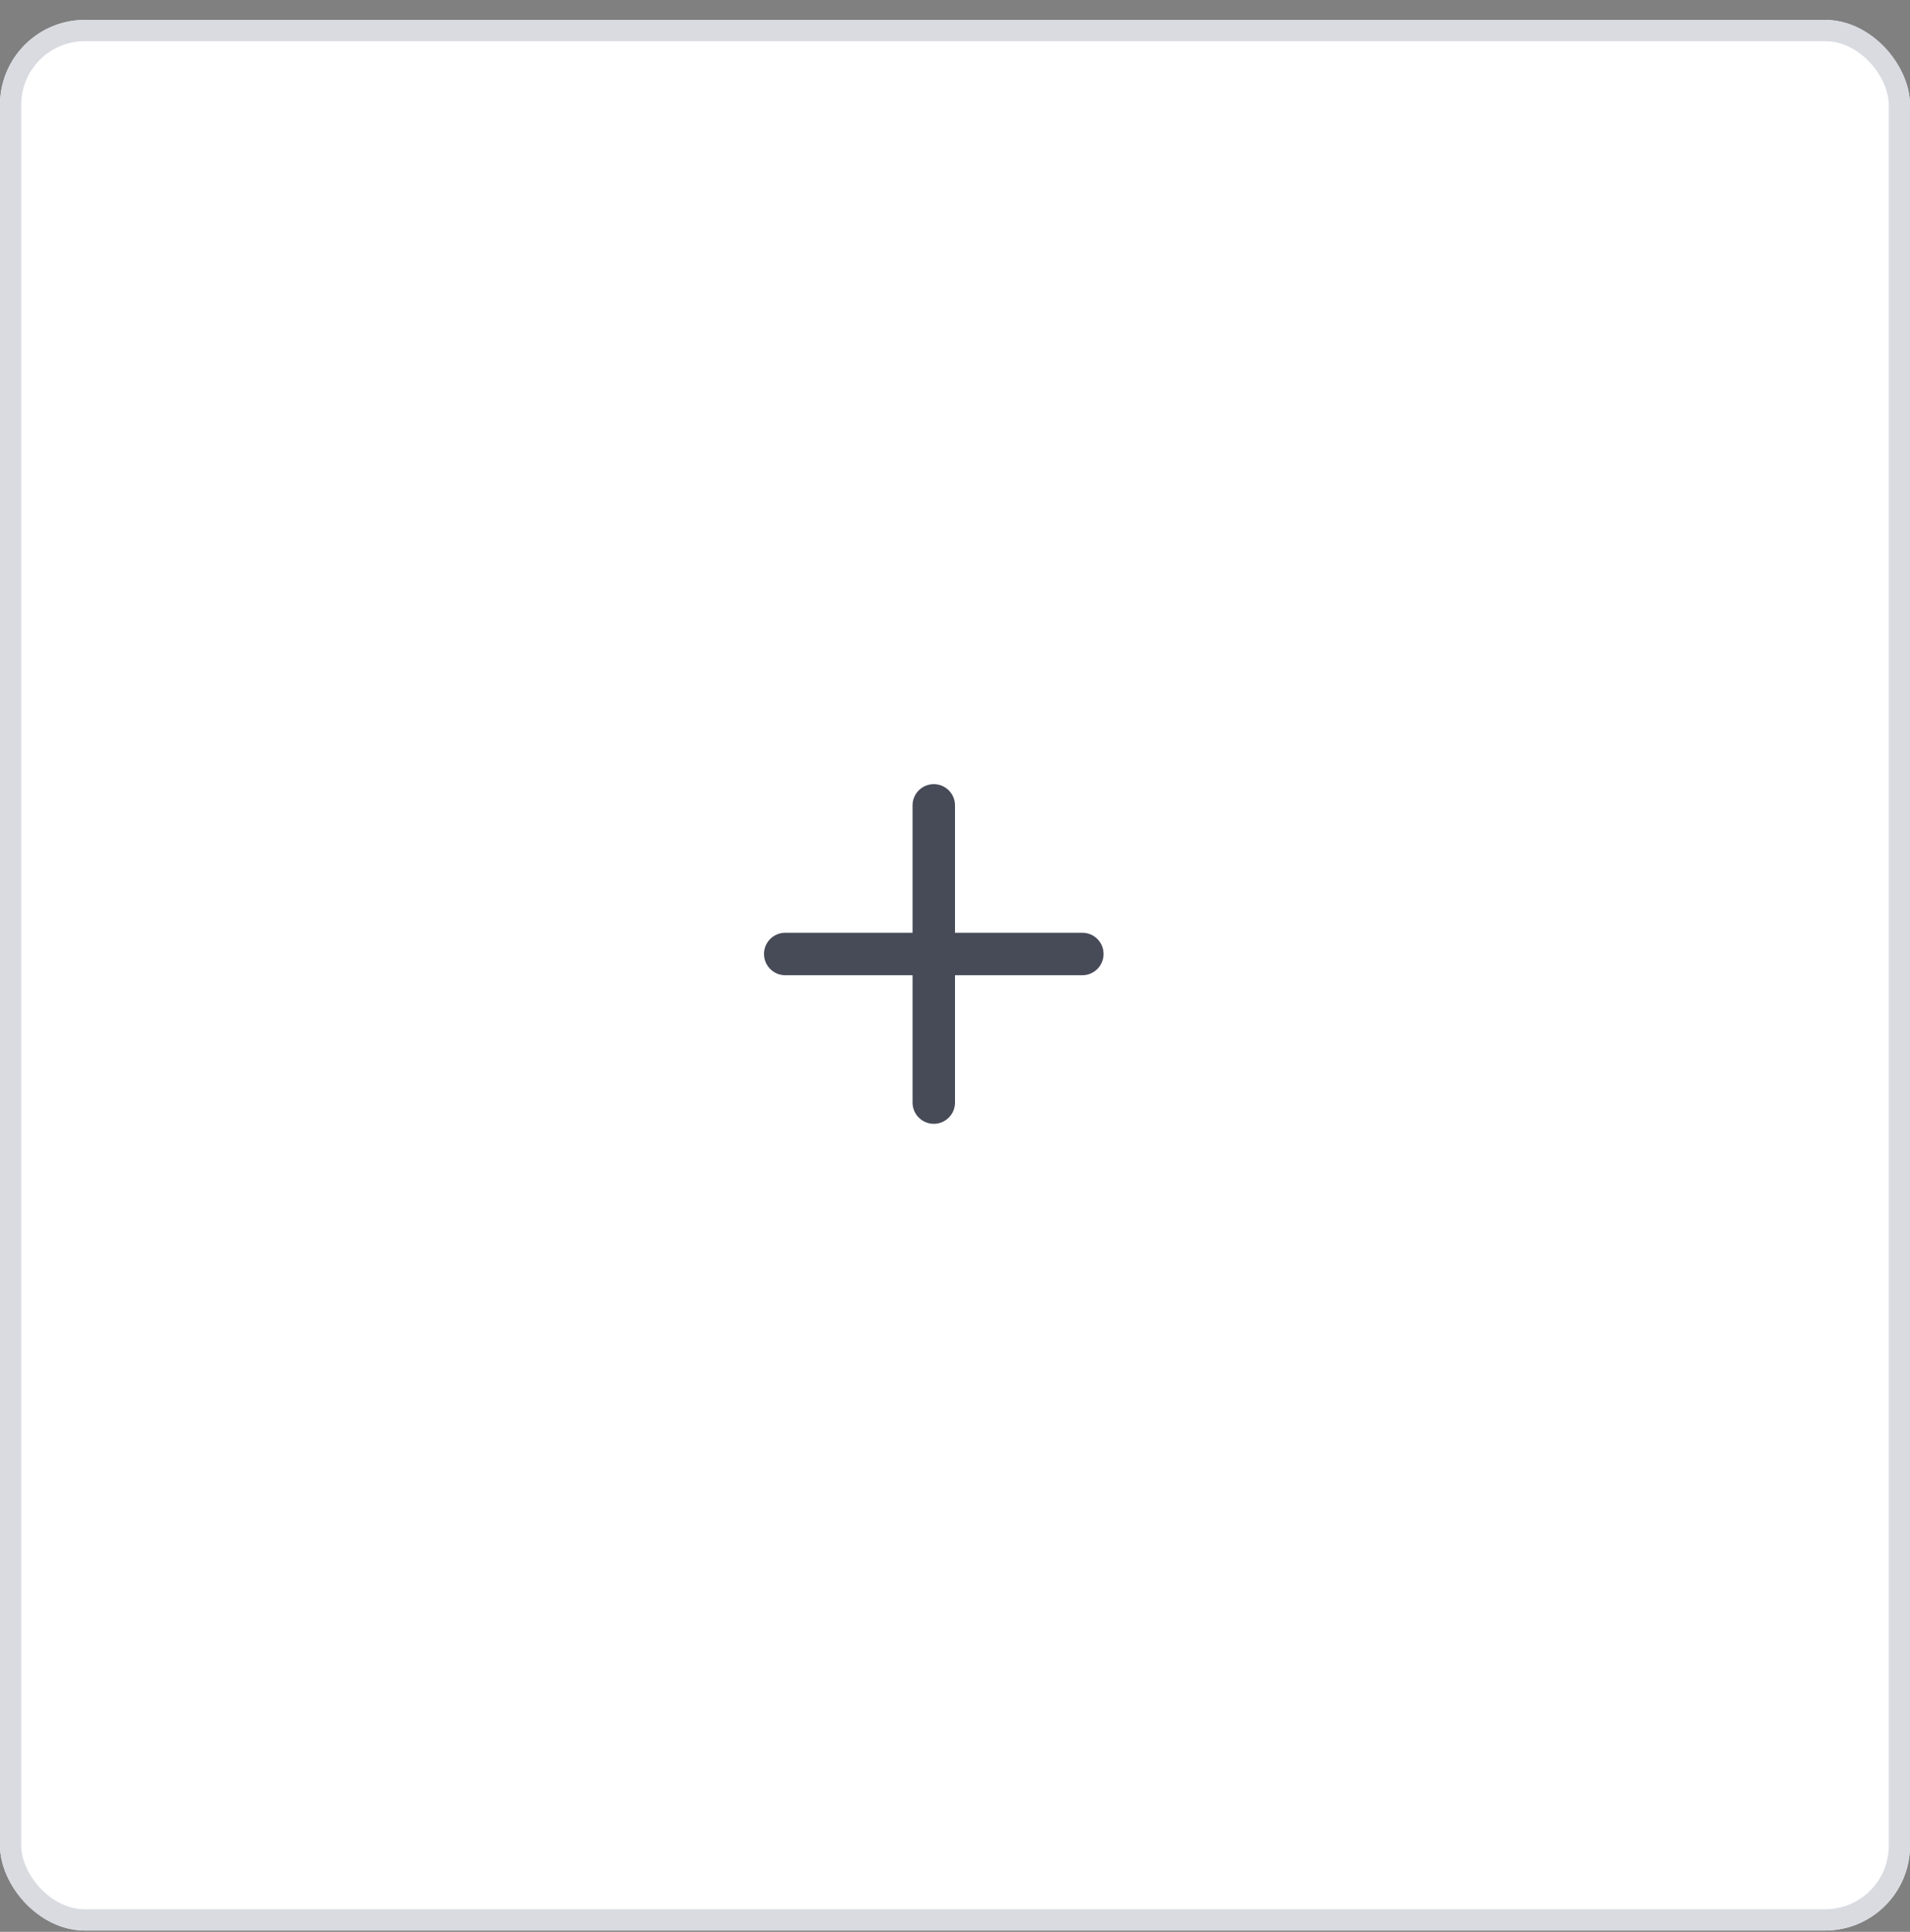<svg width="90" height="91" viewBox="0 0 90 91" fill="none" xmlns="http://www.w3.org/2000/svg">
<rect x="0" y="0" width="90" height="91" fill="#808080" stroke="none"/>
<g clip-path="url(#clip0_8465_82449)">
<rect y="0.938" width="90" height="90" rx="4" fill="white"/>
<path fill-rule="evenodd" clip-rule="evenodd" d="M44 36.938C44.552 36.938 45 37.385 45 37.938V43.938H51C51.552 43.938 52 44.385 52 44.938C52 45.49 51.552 45.938 51 45.938H45V51.938C45 52.49 44.552 52.938 44 52.938C43.448 52.938 43 52.49 43 51.938V45.938H37C36.448 45.938 36 45.49 36 44.938C36 44.385 36.448 43.938 37 43.938H43V37.938C43 37.385 43.448 36.938 44 36.938Z" fill="#474A57"/>
</g>
<rect x="0.5" y="1.438" width="89" height="89" rx="3.5" stroke="#D9DBE1"/>
<defs>
<clipPath id="clip0_8465_82449">
<rect y="0.938" width="90" height="90" rx="4" fill="white"/>
</clipPath>
</defs>
</svg>

